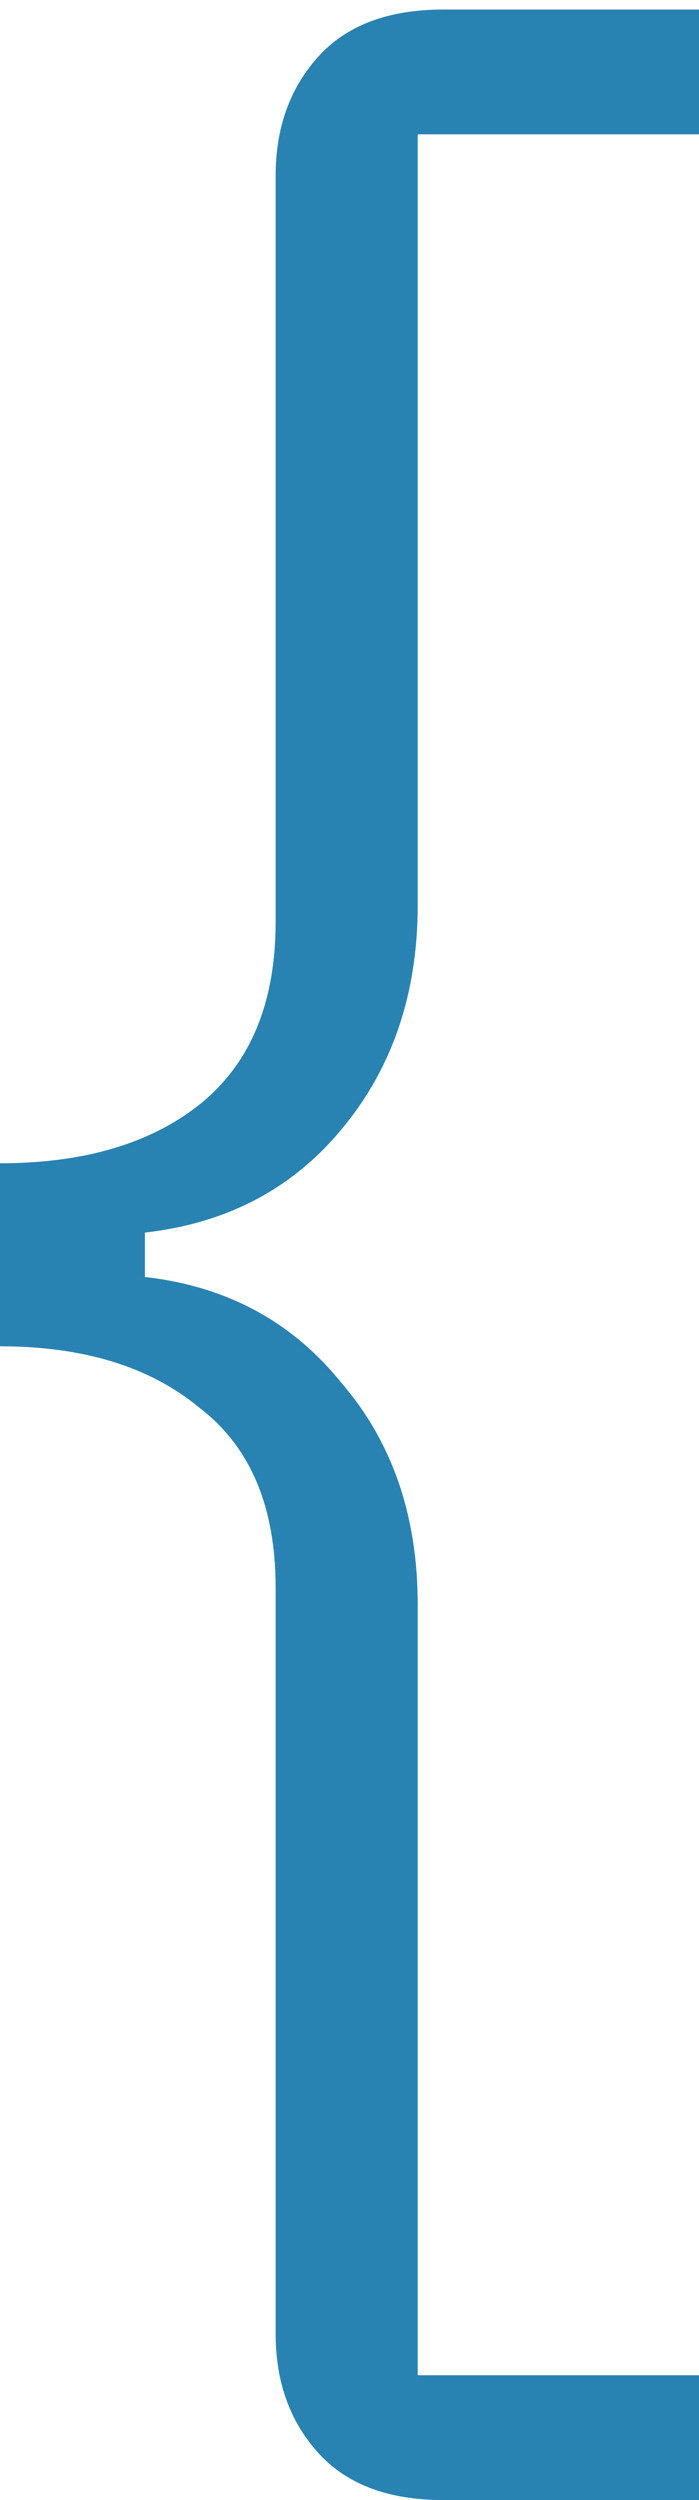 <svg width="73" height="261" viewBox="0 0 73 261" fill="none" xmlns="http://www.w3.org/2000/svg">
<path d="M46.293 260.995C40.556 260.995 36.203 259.354 33.236 256.073C30.268 252.791 28.785 248.641 28.785 243.623V165.738C28.785 157.246 26.114 150.972 20.772 146.919C15.629 142.672 8.705 140.549 0 140.549V121.44C8.705 121.44 15.629 119.413 20.772 115.36C26.114 111.113 28.785 104.744 28.785 96.251V18.367C28.785 13.348 30.268 9.198 33.236 5.917C36.203 2.635 40.556 0.995 46.293 0.995H73V14.024H43.622V94.514C43.622 103.779 40.951 111.596 35.61 117.966C30.466 124.142 23.641 127.713 15.134 128.678V133.311C23.641 134.276 30.466 137.943 35.61 144.313C40.951 150.49 43.622 158.211 43.622 167.476V247.966H73V260.995H46.293Z" fill="#2983B2"/>
</svg>
